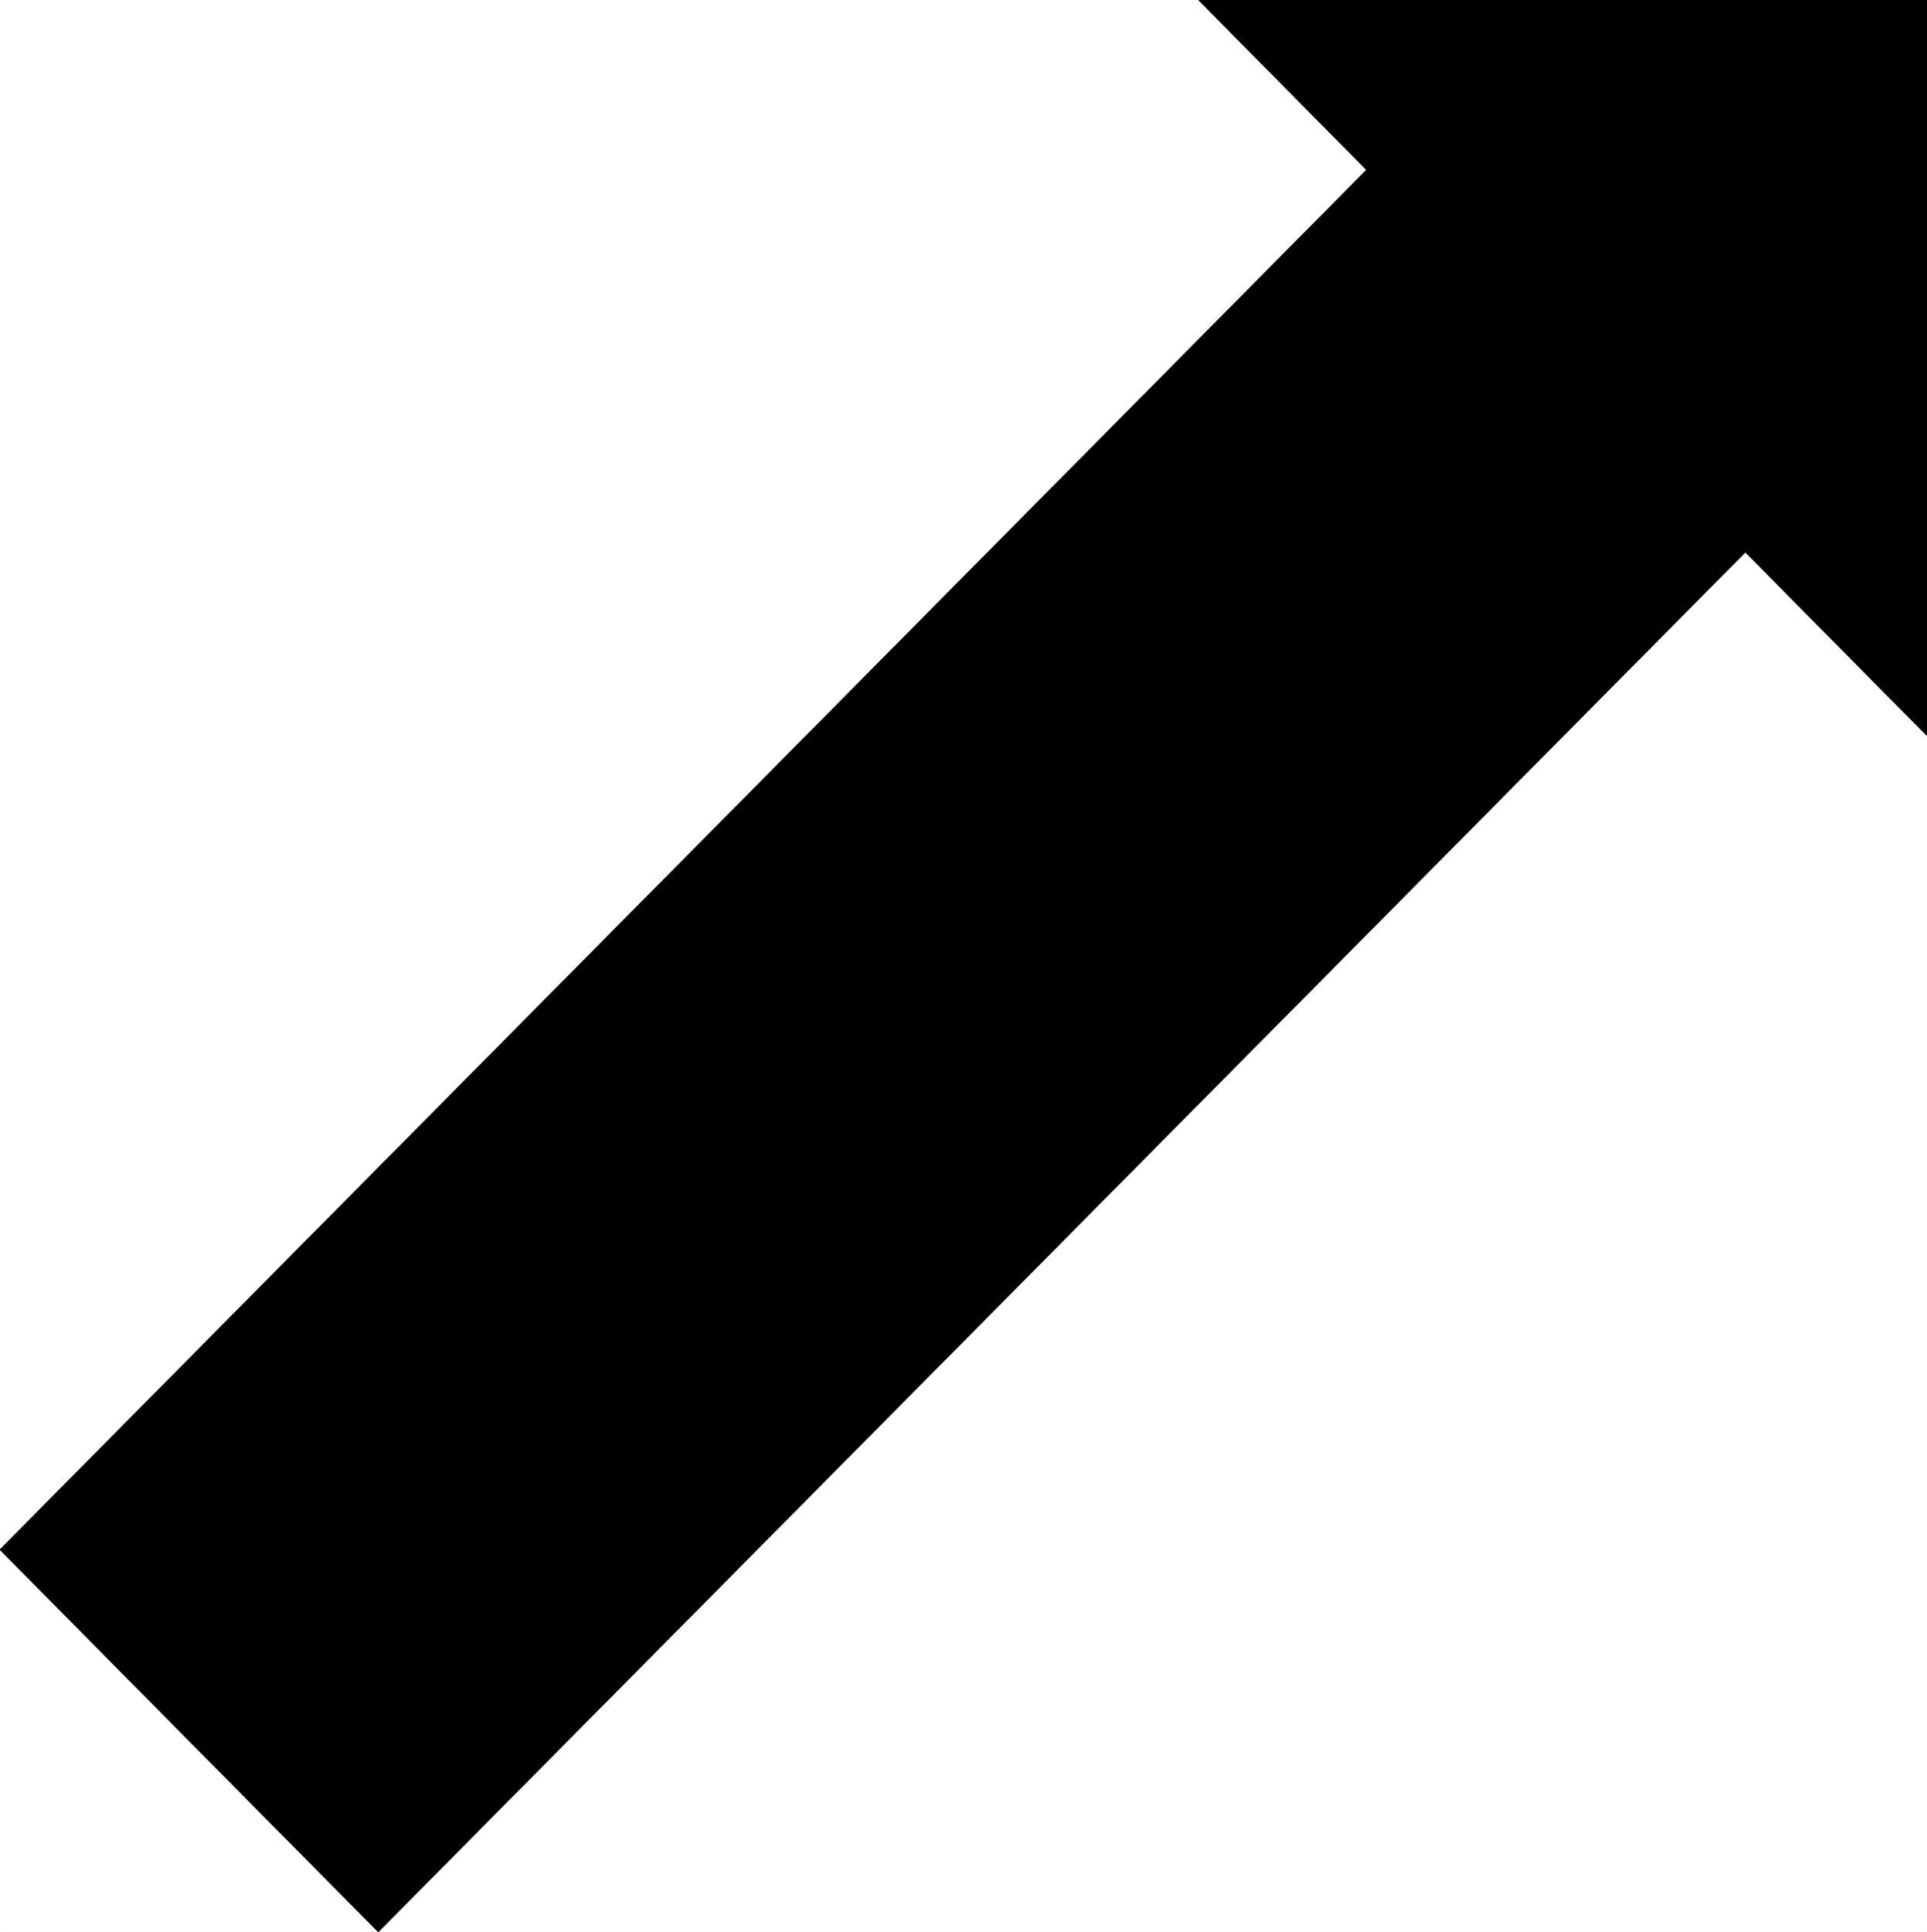 <svg width="3980.437" height="3989.921" viewBox="0 0 2985.328 2992.44" xmlns="http://www.w3.org/2000/svg"><rect x="0" y="0" width="2985.328" height="2992.44" fill="#808080" stroke="none"/><defs><clipPath id="a"><path d="M0 0h2985.328v2993H0Zm0 0"/></clipPath><clipPath id="b"><path d="M0 0h2985.328v2992.184H0Zm0 0"/></clipPath><clipPath id="c"><path d="M0 0h2985.328v2993H0Zm0 0"/></clipPath></defs><g clip-path="url(#a)"><path style="fill:#fff;fill-opacity:1;fill-rule:nonzero;stroke:none" d="M0 2992.184h2985.328V-.961H0Zm0 0"/></g><g clip-path="url(#b)"><path style="fill:#fff;fill-opacity:1;fill-rule:evenodd;stroke:#fff;stroke-width:.14;stroke-linecap:square;stroke-linejoin:bevel;stroke-miterlimit:10;stroke-opacity:1" d="M0 .5h573V575H0Zm0 0" transform="matrix(5.21 0 0 -5.21 0 2994.79)"/><path style="fill:#000;fill-opacity:1;fill-rule:evenodd;stroke:#000;stroke-width:.14;stroke-linecap:square;stroke-linejoin:bevel;stroke-miterlimit:10;stroke-opacity:1" d="M0 114.11 112.47.5l406.52 410.19L573 356.12V575H356.24l50.13-50.7zm0 0" transform="matrix(5.21 0 0 -5.21 0 2994.79)"/></g><g clip-path="url(#c)"><path style="fill:none;stroke:#000;stroke-width:.14;stroke-linecap:square;stroke-linejoin:bevel;stroke-miterlimit:10;stroke-opacity:1" d="M0 114.11 112.47.5l406.52 410.19L573 356.12V575H356.24l50.13-50.7zm0 0" transform="matrix(5.21 0 0 -5.21 0 2994.79)"/></g></svg>
